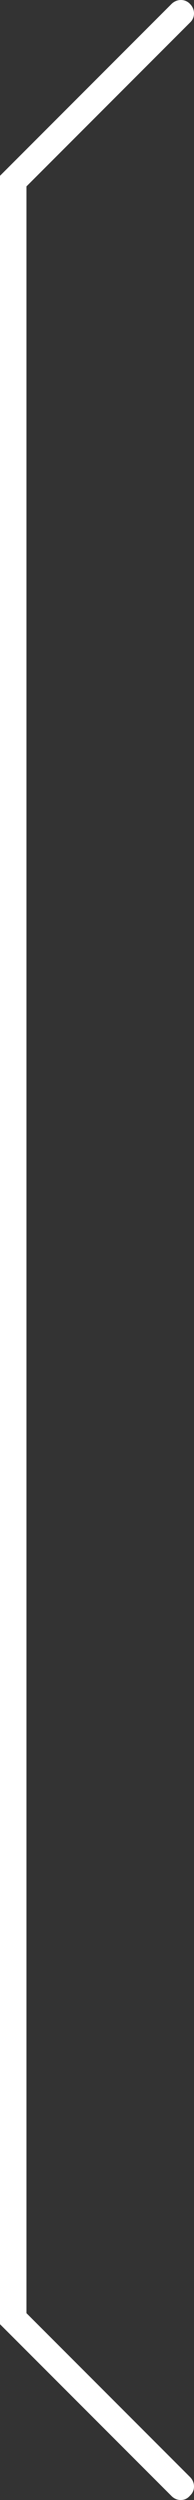 <?xml version="1.0" encoding="utf-8"?>
<!-- Generator: Adobe Illustrator 27.4.1, SVG Export Plug-In . SVG Version: 6.00 Build 0)  -->
<svg version="1.1" id="Capa_1" xmlns="http://www.w3.org/2000/svg" xmlns:xlink="http://www.w3.org/1999/xlink" x="0px" y="0px"
	 viewBox="0 0 44 566" style="enable-background:new 0 0 44 566;" xml:space="preserve">
<rect x="0" y="0" width="44" height="566" fill="#333333" stroke="none"/>
<style type="text/css">
	.st0{fill:#FFFFFF;}
</style>
<path class="st0" d="M41,566c-0.8,0-1.5-0.3-2.1-0.9L0,526.2V39.8L38.9,0.9c1.2-1.2,3.1-1.2,4.2,0c1.2,1.2,1.2,3.1,0,4.2L6,42.2
	v481.5l37.1,37.1c1.2,1.2,1.2,3.1,0,4.2C42.5,565.7,41.8,566,41,566z"/>
</svg>
